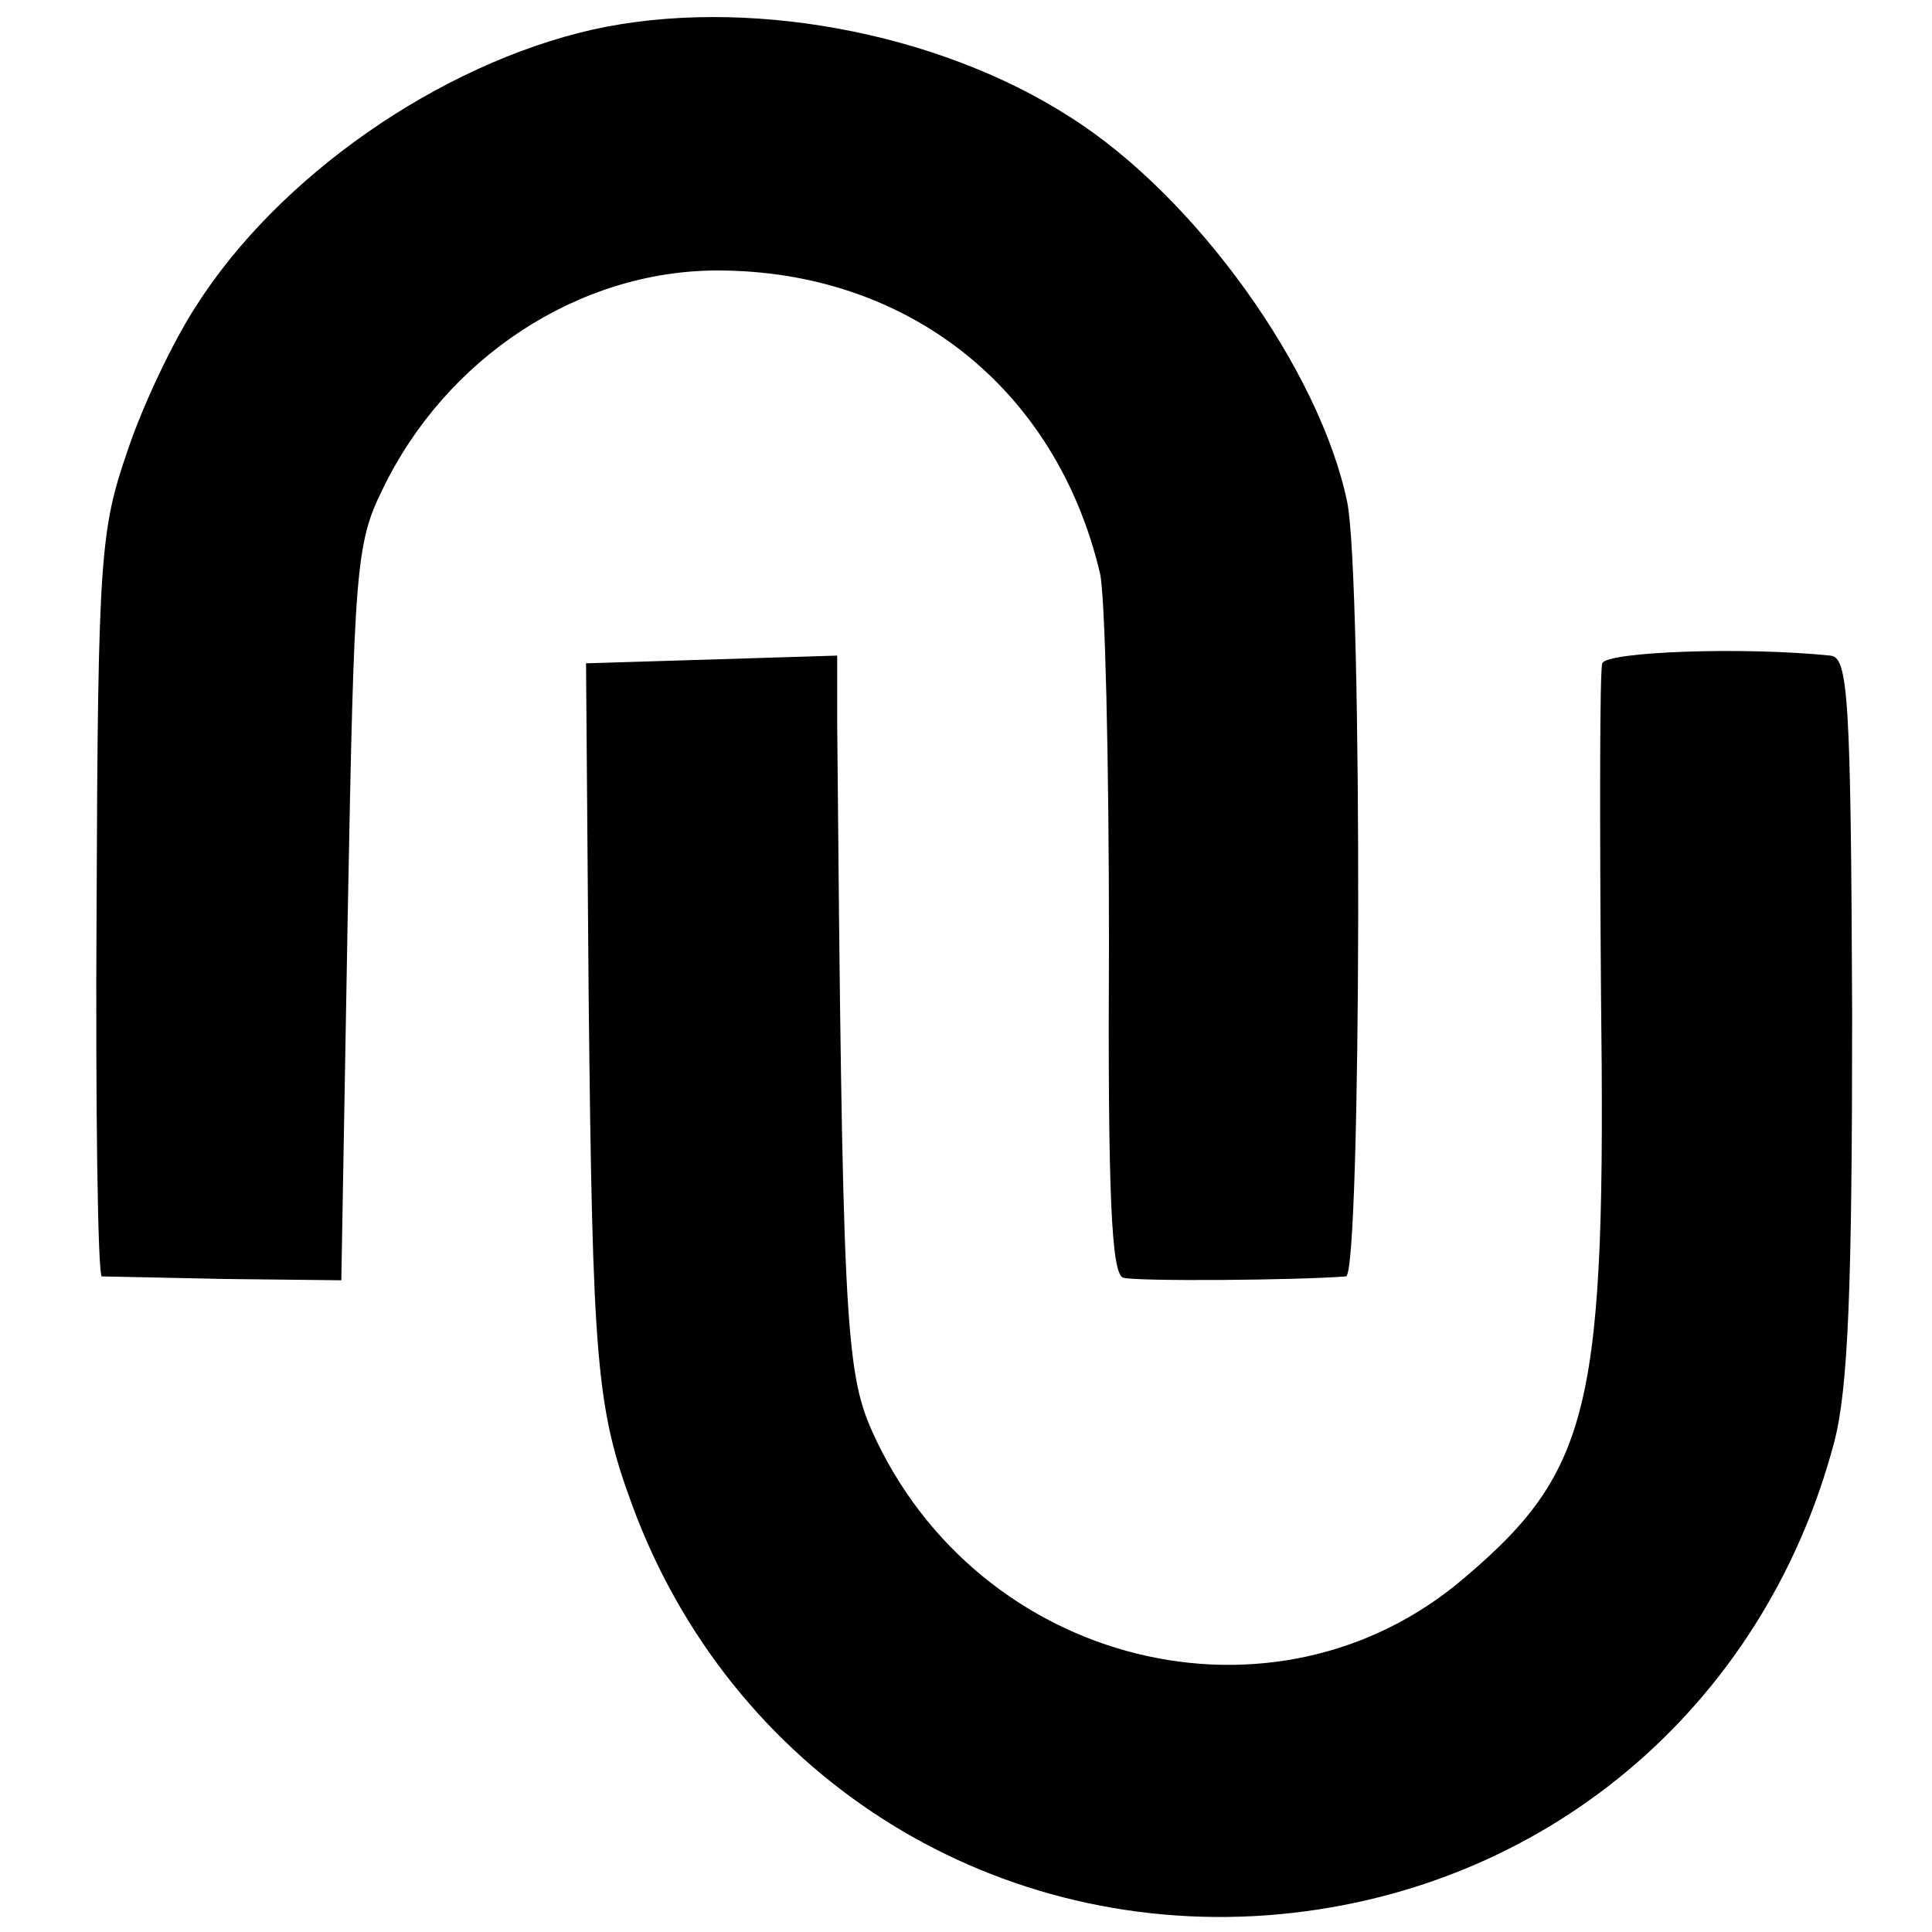 <?xml version="1.0" standalone="no"?>
<!DOCTYPE svg PUBLIC "-//W3C//DTD SVG 20010904//EN"
 "http://www.w3.org/TR/2001/REC-SVG-20010904/DTD/svg10.dtd">
<svg version="1.0" xmlns="http://www.w3.org/2000/svg"
 width="150pt" height="150pt" viewBox="0 0 150 150"
 preserveAspectRatio="xMidYMid meet">
<g transform="translate(0,150) scale(0.1,-0.1)"
fill="#000000" stroke="none">
<path d="M460 1477 c-119 -27 -244 -114 -308 -215 -17 -26 -41 -76 -53 -112
-21 -61 -23 -82 -24 -352 -1 -159 1 -288 4 -289 3 0 46 -1 96 -2 l90 -1 5 285
c5 265 6 287 27 329 49 102 152 170 260 170 147 0 263 -91 297 -235 4 -16 7
-145 7 -286 -1 -198 2 -258 11 -261 11 -3 135 -2 173 1 12 1 13 542 1 601 -21
102 -117 237 -215 299 -104 67 -254 94 -371 68z"/>
<path d="M1244 985 c-2 -5 -2 -120 -1 -255 4 -321 -7 -371 -106 -455 -147
-126 -378 -69 -460 114 -21 47 -23 93 -27 549 l0 53 -97 -3 -98 -3 2 -255 c3
-288 6 -323 34 -399 76 -206 274 -334 493 -318 213 16 385 160 440 367 11 42
14 120 14 333 -1 246 -3 277 -17 278 -68 7 -174 3 -177 -6z"/>
</g>
</svg>
